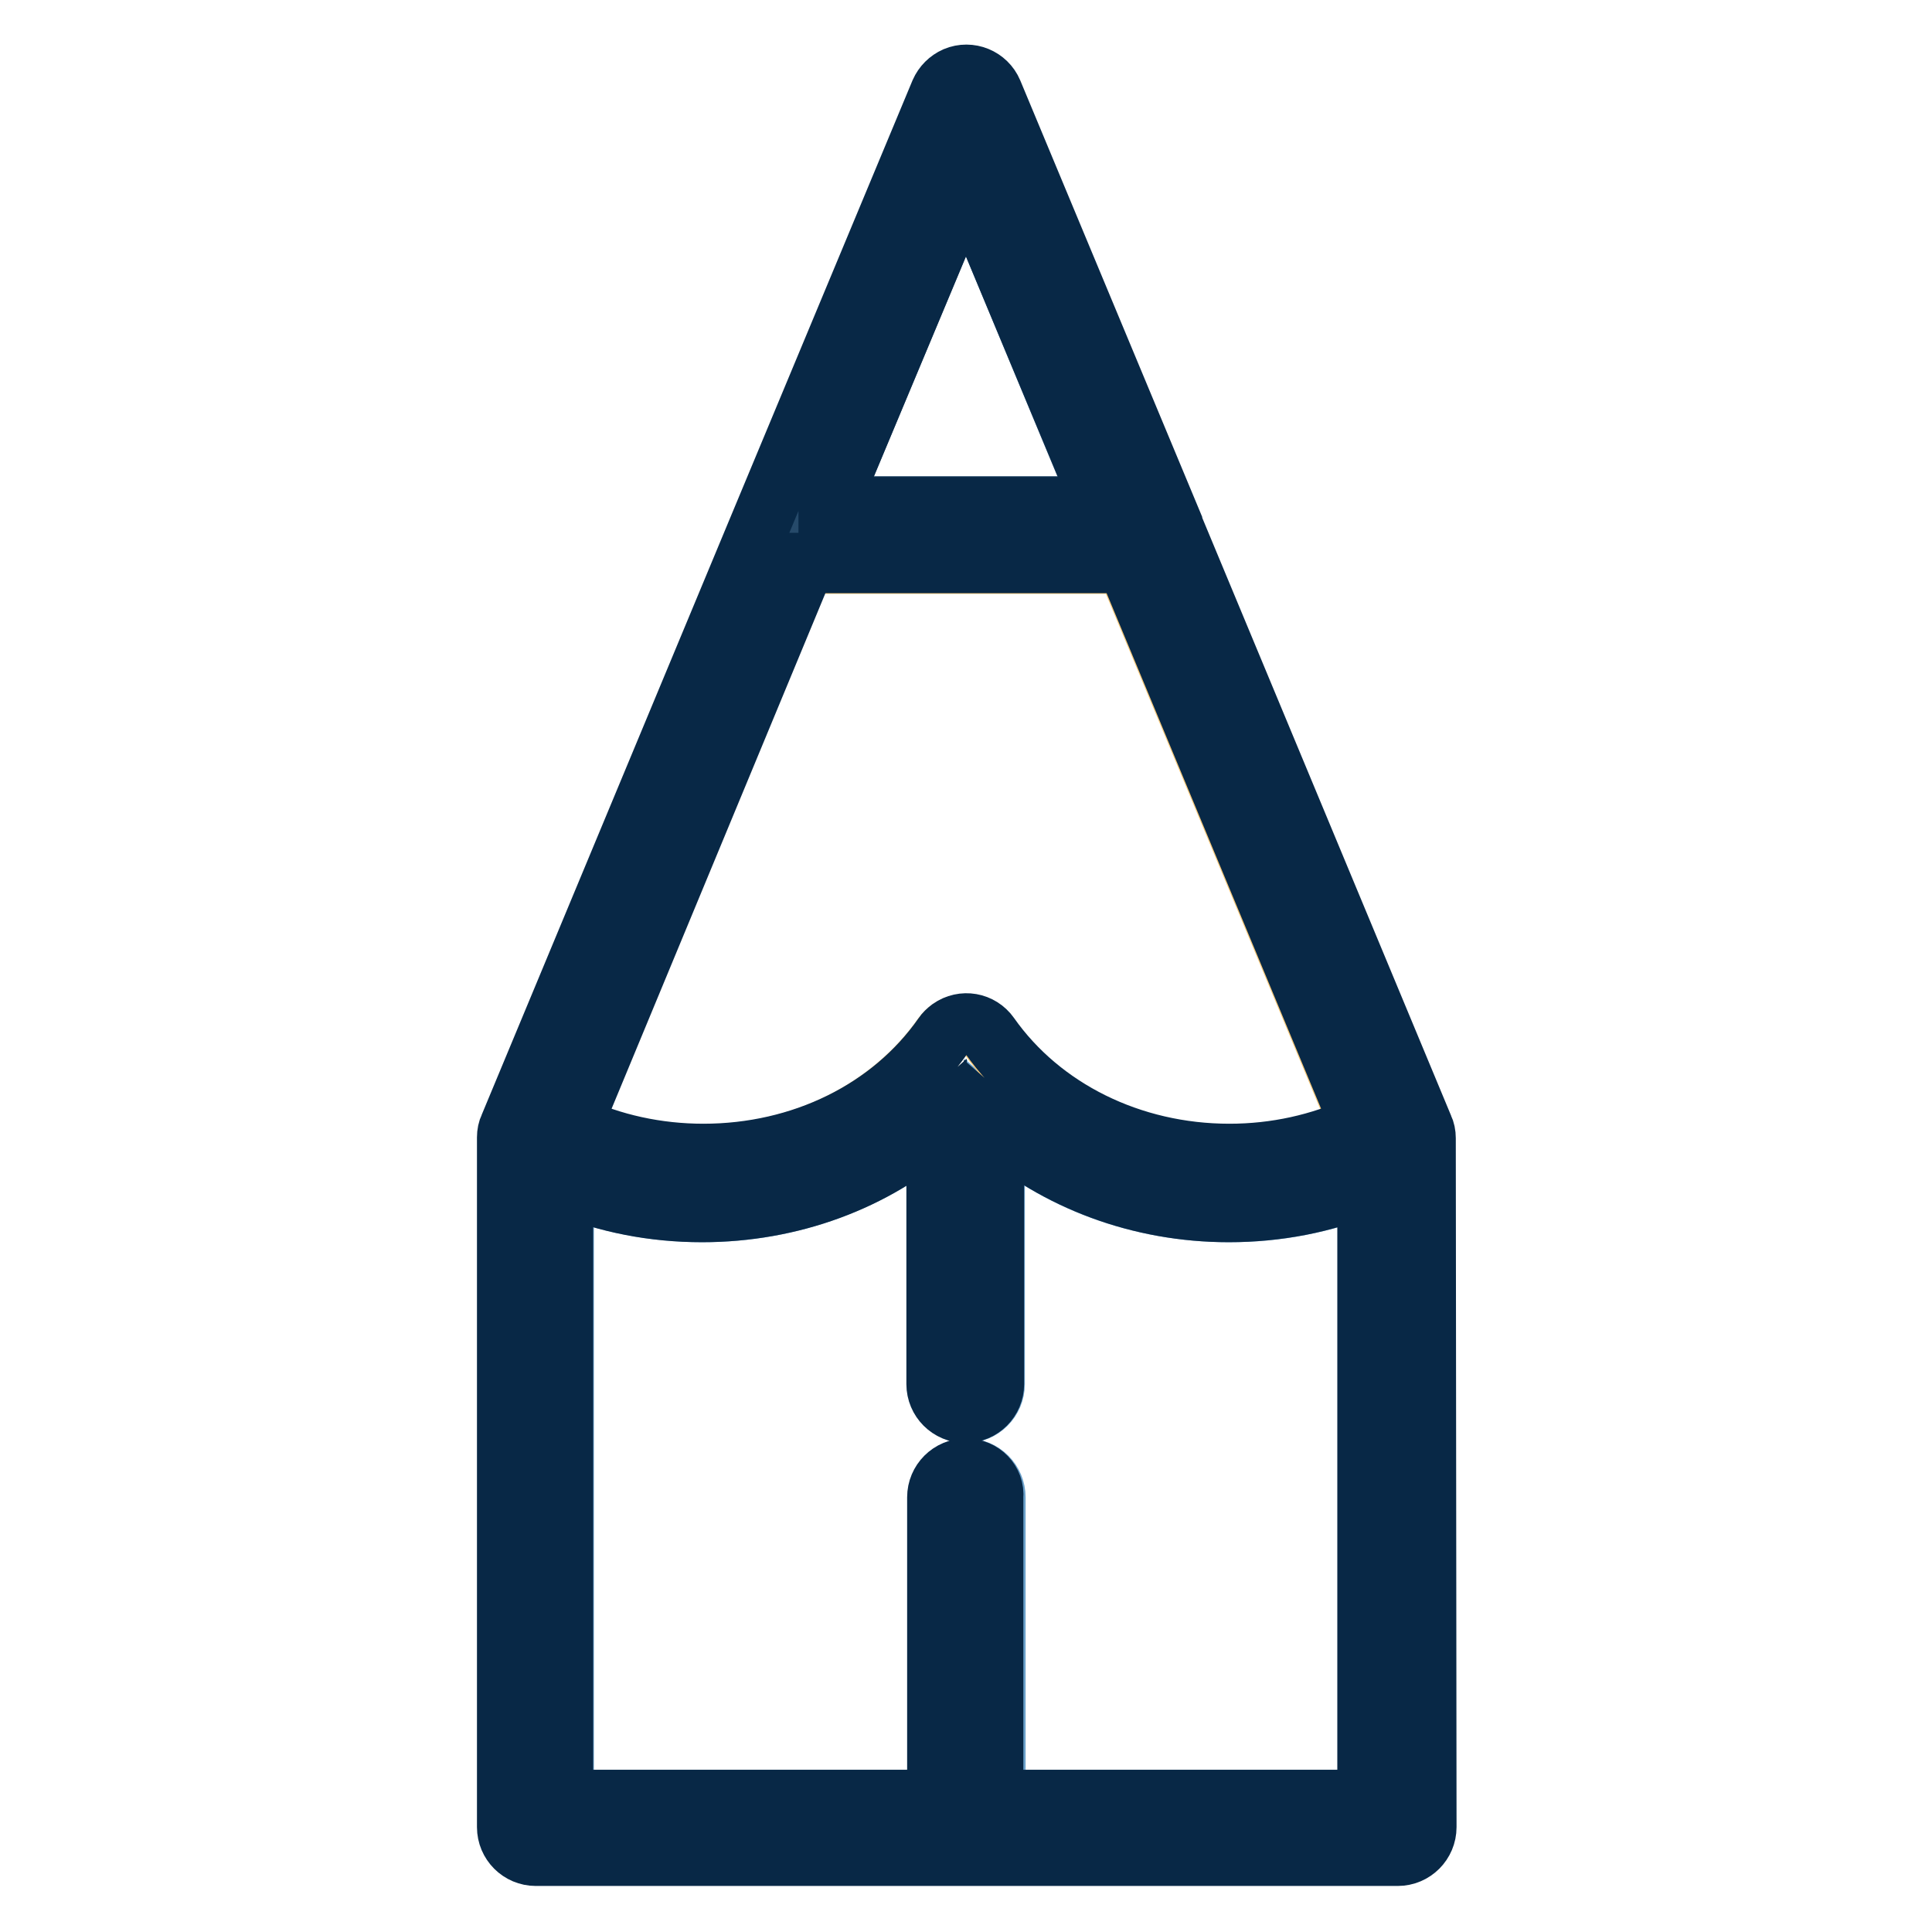 <?xml version="1.0" encoding="utf-8"?>
<!-- Svg Vector Icons : http://www.onlinewebfonts.com/icon -->
<!DOCTYPE svg PUBLIC "-//W3C//DTD SVG 1.1//EN" "http://www.w3.org/Graphics/SVG/1.1/DTD/svg11.dtd">
<svg version="1.1" xmlns="http://www.w3.org/2000/svg" xmlns:xlink="http://www.w3.org/1999/xlink" x="0px" y="0px" viewBox="0 0 256 256" enable-background="new 0 0 256 256" xml:space="preserve">
<g> <path stroke-width="8" fill-opacity="0" stroke="#6ba1cb"  d="M181.3,238.5v-81.5c-5.8,2.4-12,3.6-18.4,3.6c-11.8,0-22.9-4.1-31.1-11.4v34.2c0,2.1-1.7,3.8-3.8,3.8 s-3.8-1.7-3.8-3.8v-34.2c-8.3,7.2-19.3,11.4-31.1,11.4c-6.4,0-12.7-1.2-18.4-3.6v81.5h49.6v-40.1c0-2.1,1.7-3.8,3.8-3.8 s3.8,1.7,3.8,3.8v40.1H181.3L181.3,238.5z"/> <path stroke-width="8" fill-opacity="0" stroke="#264a6a"  d="M109.8,67.1h36.3L128,23.6L109.8,67.1z"/> <path stroke-width="8" fill-opacity="0" stroke="#f7c776"  d="M93.1,153c13,0,24.9-5.9,31.8-15.7c1.2-1.7,3.5-2.1,5.2-0.9c0.4,0.3,0.7,0.6,0.9,0.9 c6.9,9.9,18.8,15.7,31.8,15.7c6.1,0,12.1-1.3,17.4-3.8l-31-74.5h-42.6l-31,74.5C81,151.7,87,153,93.1,153z"/> <path stroke-width="8" fill-opacity="0" stroke="#082846"  d="M188.9,150.8L188.9,150.8c0-0.5-0.1-1-0.3-1.4l-33.3-80l0-0.1l-23.8-57.1c-0.8-1.9-3-2.8-4.9-2 c-0.9,0.4-1.6,1.1-2,2l-23.8,57.1l0,0l-33.3,80c-0.2,0.4-0.3,0.9-0.3,1.4c0,0,0,91.4,0,91.4c0,2.1,1.7,3.8,3.8,3.8h114.2 c2.1,0,3.8-1.7,3.8-3.8L188.9,150.8L188.9,150.8z M128,194.6c-2.1,0-3.8,1.7-3.8,3.8v40.1H74.6v-81.5c5.8,2.4,12,3.6,18.4,3.6 c11.8,0,22.9-4.1,31.1-11.4v34.2c0,2.1,1.7,3.8,3.8,3.8s3.8-1.7,3.8-3.8v-34.2c8.3,7.2,19.3,11.4,31.1,11.4 c6.4,0,12.7-1.2,18.4-3.6v81.5h-49.6v-40.1C131.8,196.3,130.1,194.6,128,194.6L128,194.6z M106.7,74.6h42.6l31,74.5 c-5.4,2.5-11.3,3.8-17.4,3.8c-13,0-24.9-5.9-31.8-15.7c-1.2-1.7-3.5-2.1-5.2-0.9c-0.4,0.3-0.7,0.6-0.9,0.9 c-6.9,9.9-18.8,15.7-31.8,15.7c-6.1,0-12.1-1.3-17.4-3.8L106.7,74.6z M109.8,67.1L128,23.6l18.2,43.6H109.8z"/></g>
</svg>